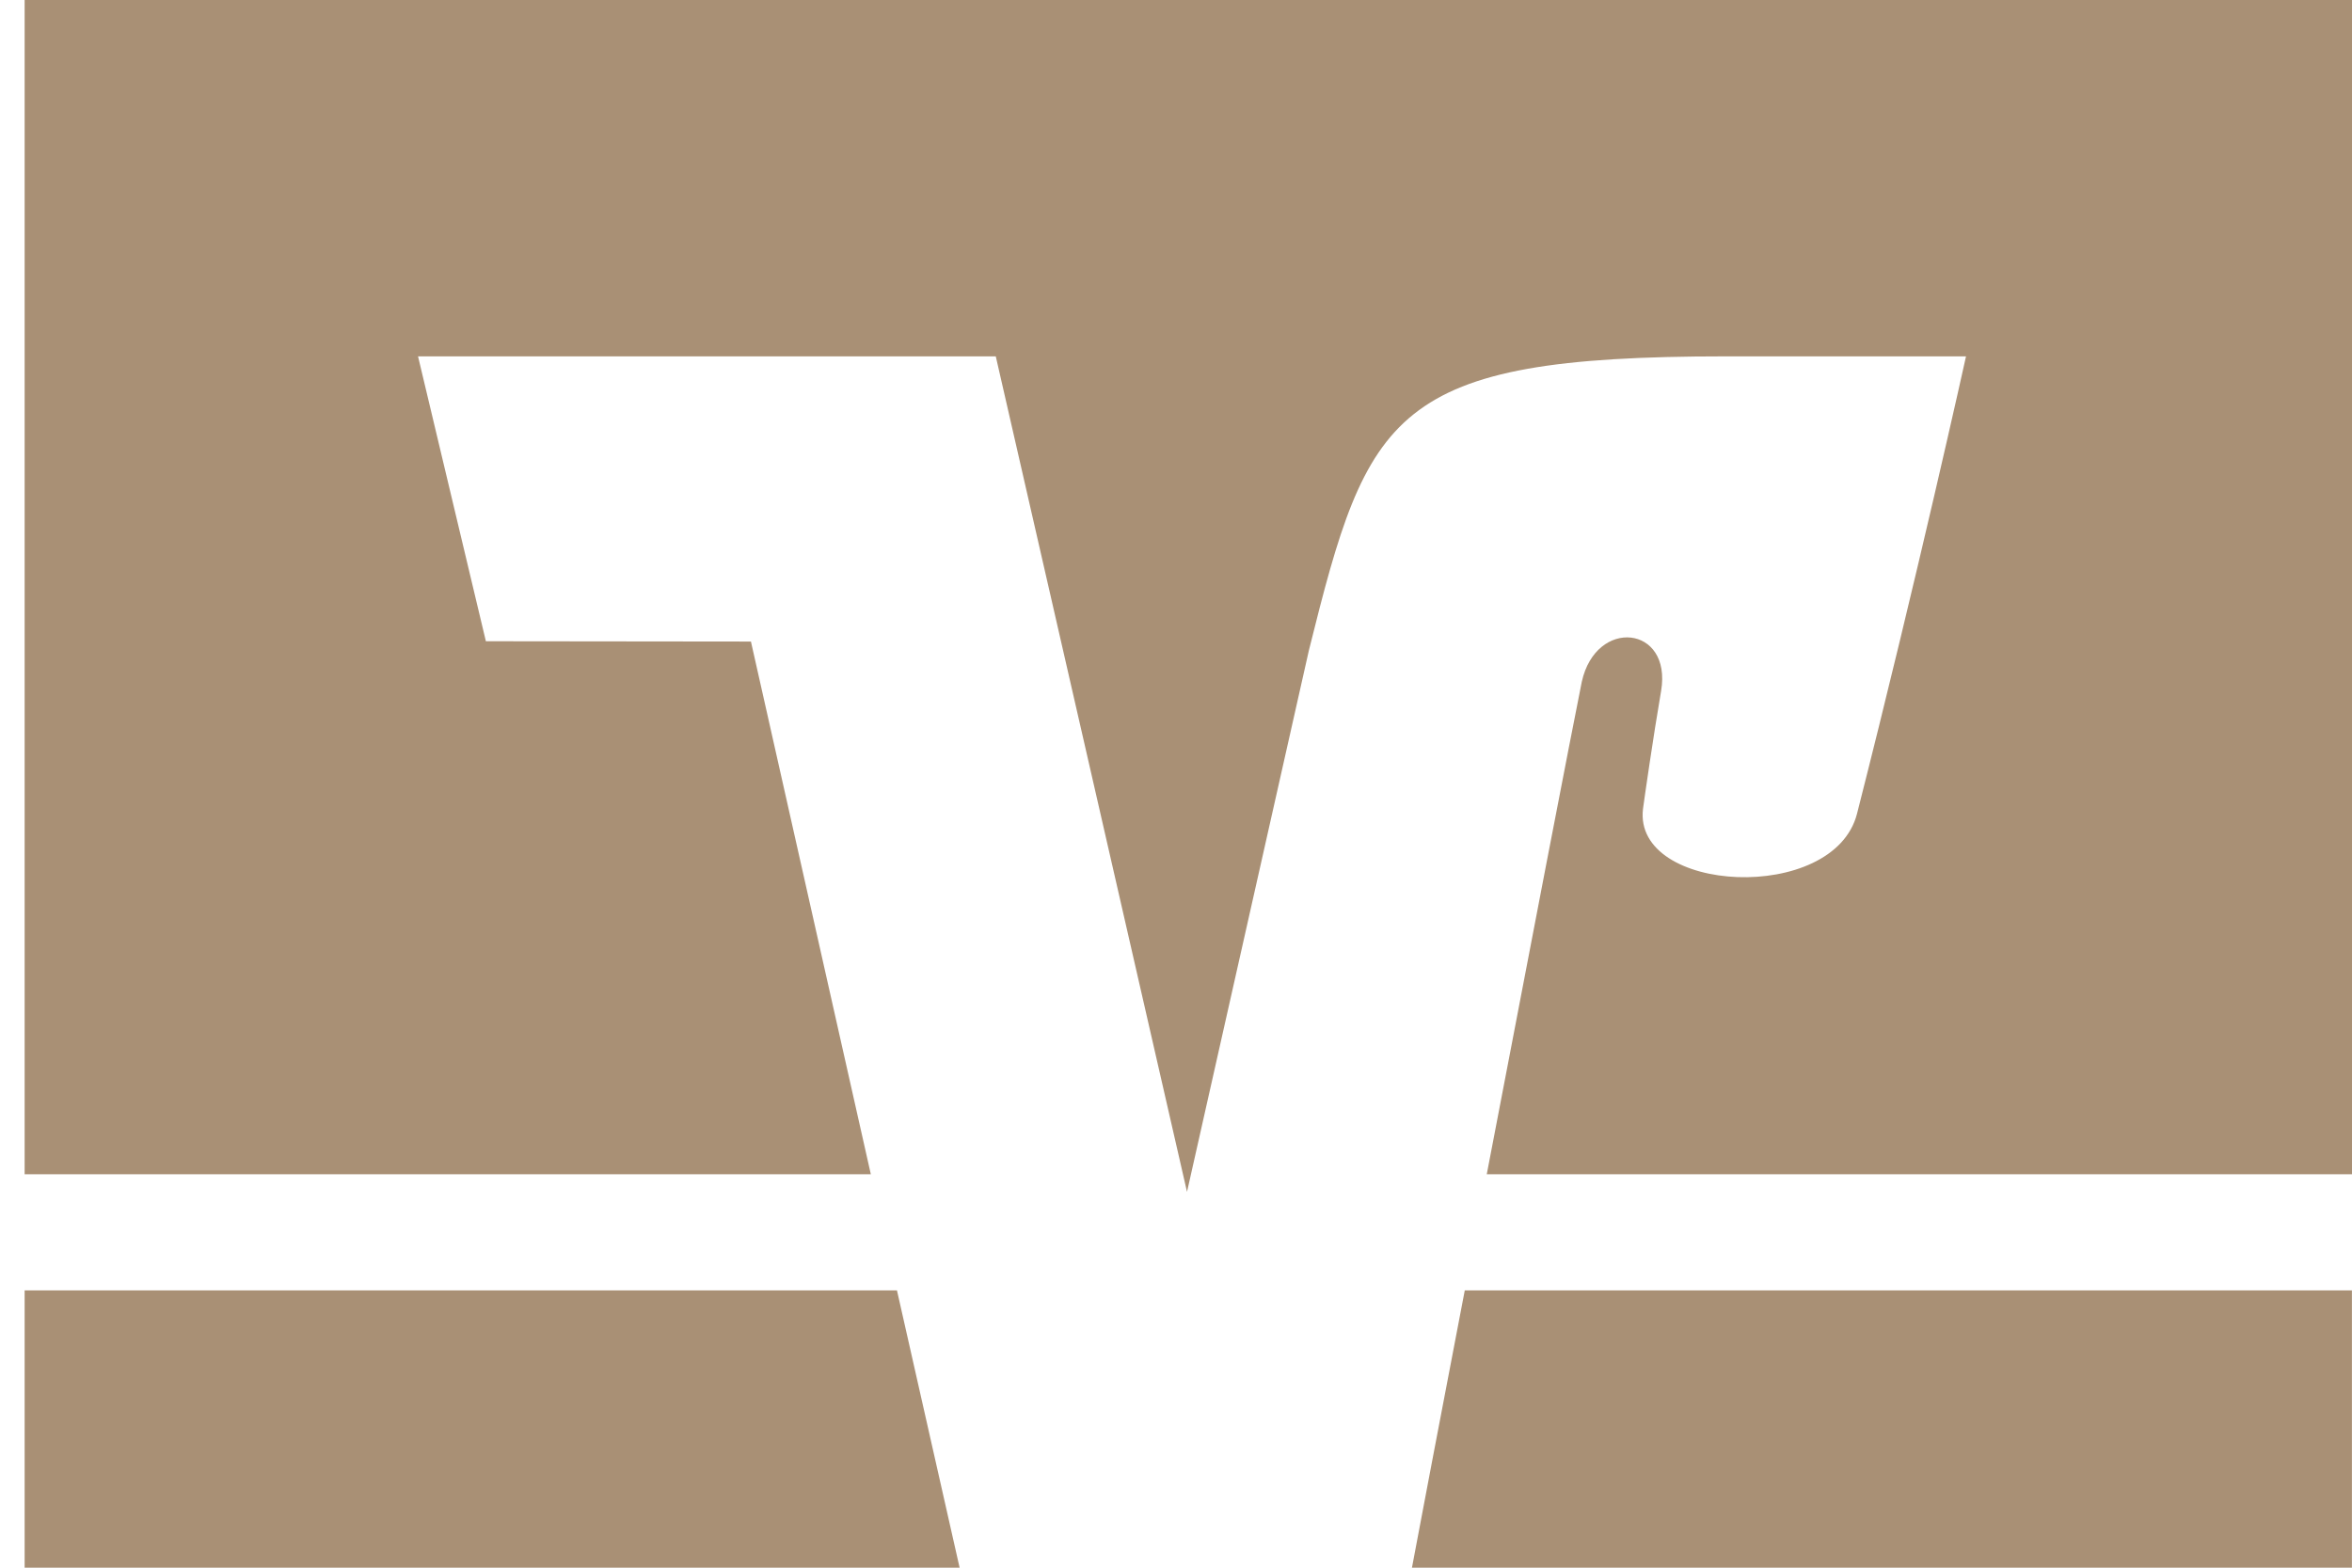 <svg width="72" height="48" viewBox="0 0 72 48" fill="none" xmlns="http://www.w3.org/2000/svg">
<path fill-rule="evenodd" clip-rule="evenodd" d="M12.797 10.911L14.874 19.634L22.988 19.643L26.658 35.954H0.754L0.754 0H72V35.954H45.513C46.777 29.336 48.133 22.301 48.422 20.875C48.859 18.9 51.185 19.15 50.851 21.151C50.611 22.543 50.331 24.496 50.296 24.765C49.984 27.365 56.141 27.69 56.848 24.912C58.703 17.623 60.184 10.911 60.184 10.911H52.818C42.573 10.911 41.879 12.626 40.069 19.91L36.337 36.493L30.483 10.911H12.797ZM0.754 39.509L0.754 48H29.376L27.458 39.509H0.754ZM71.998 48V39.509H44.84C44.097 43.374 43.463 46.725 43.223 48H71.998Z" fill="#A99075"/>
</svg>
